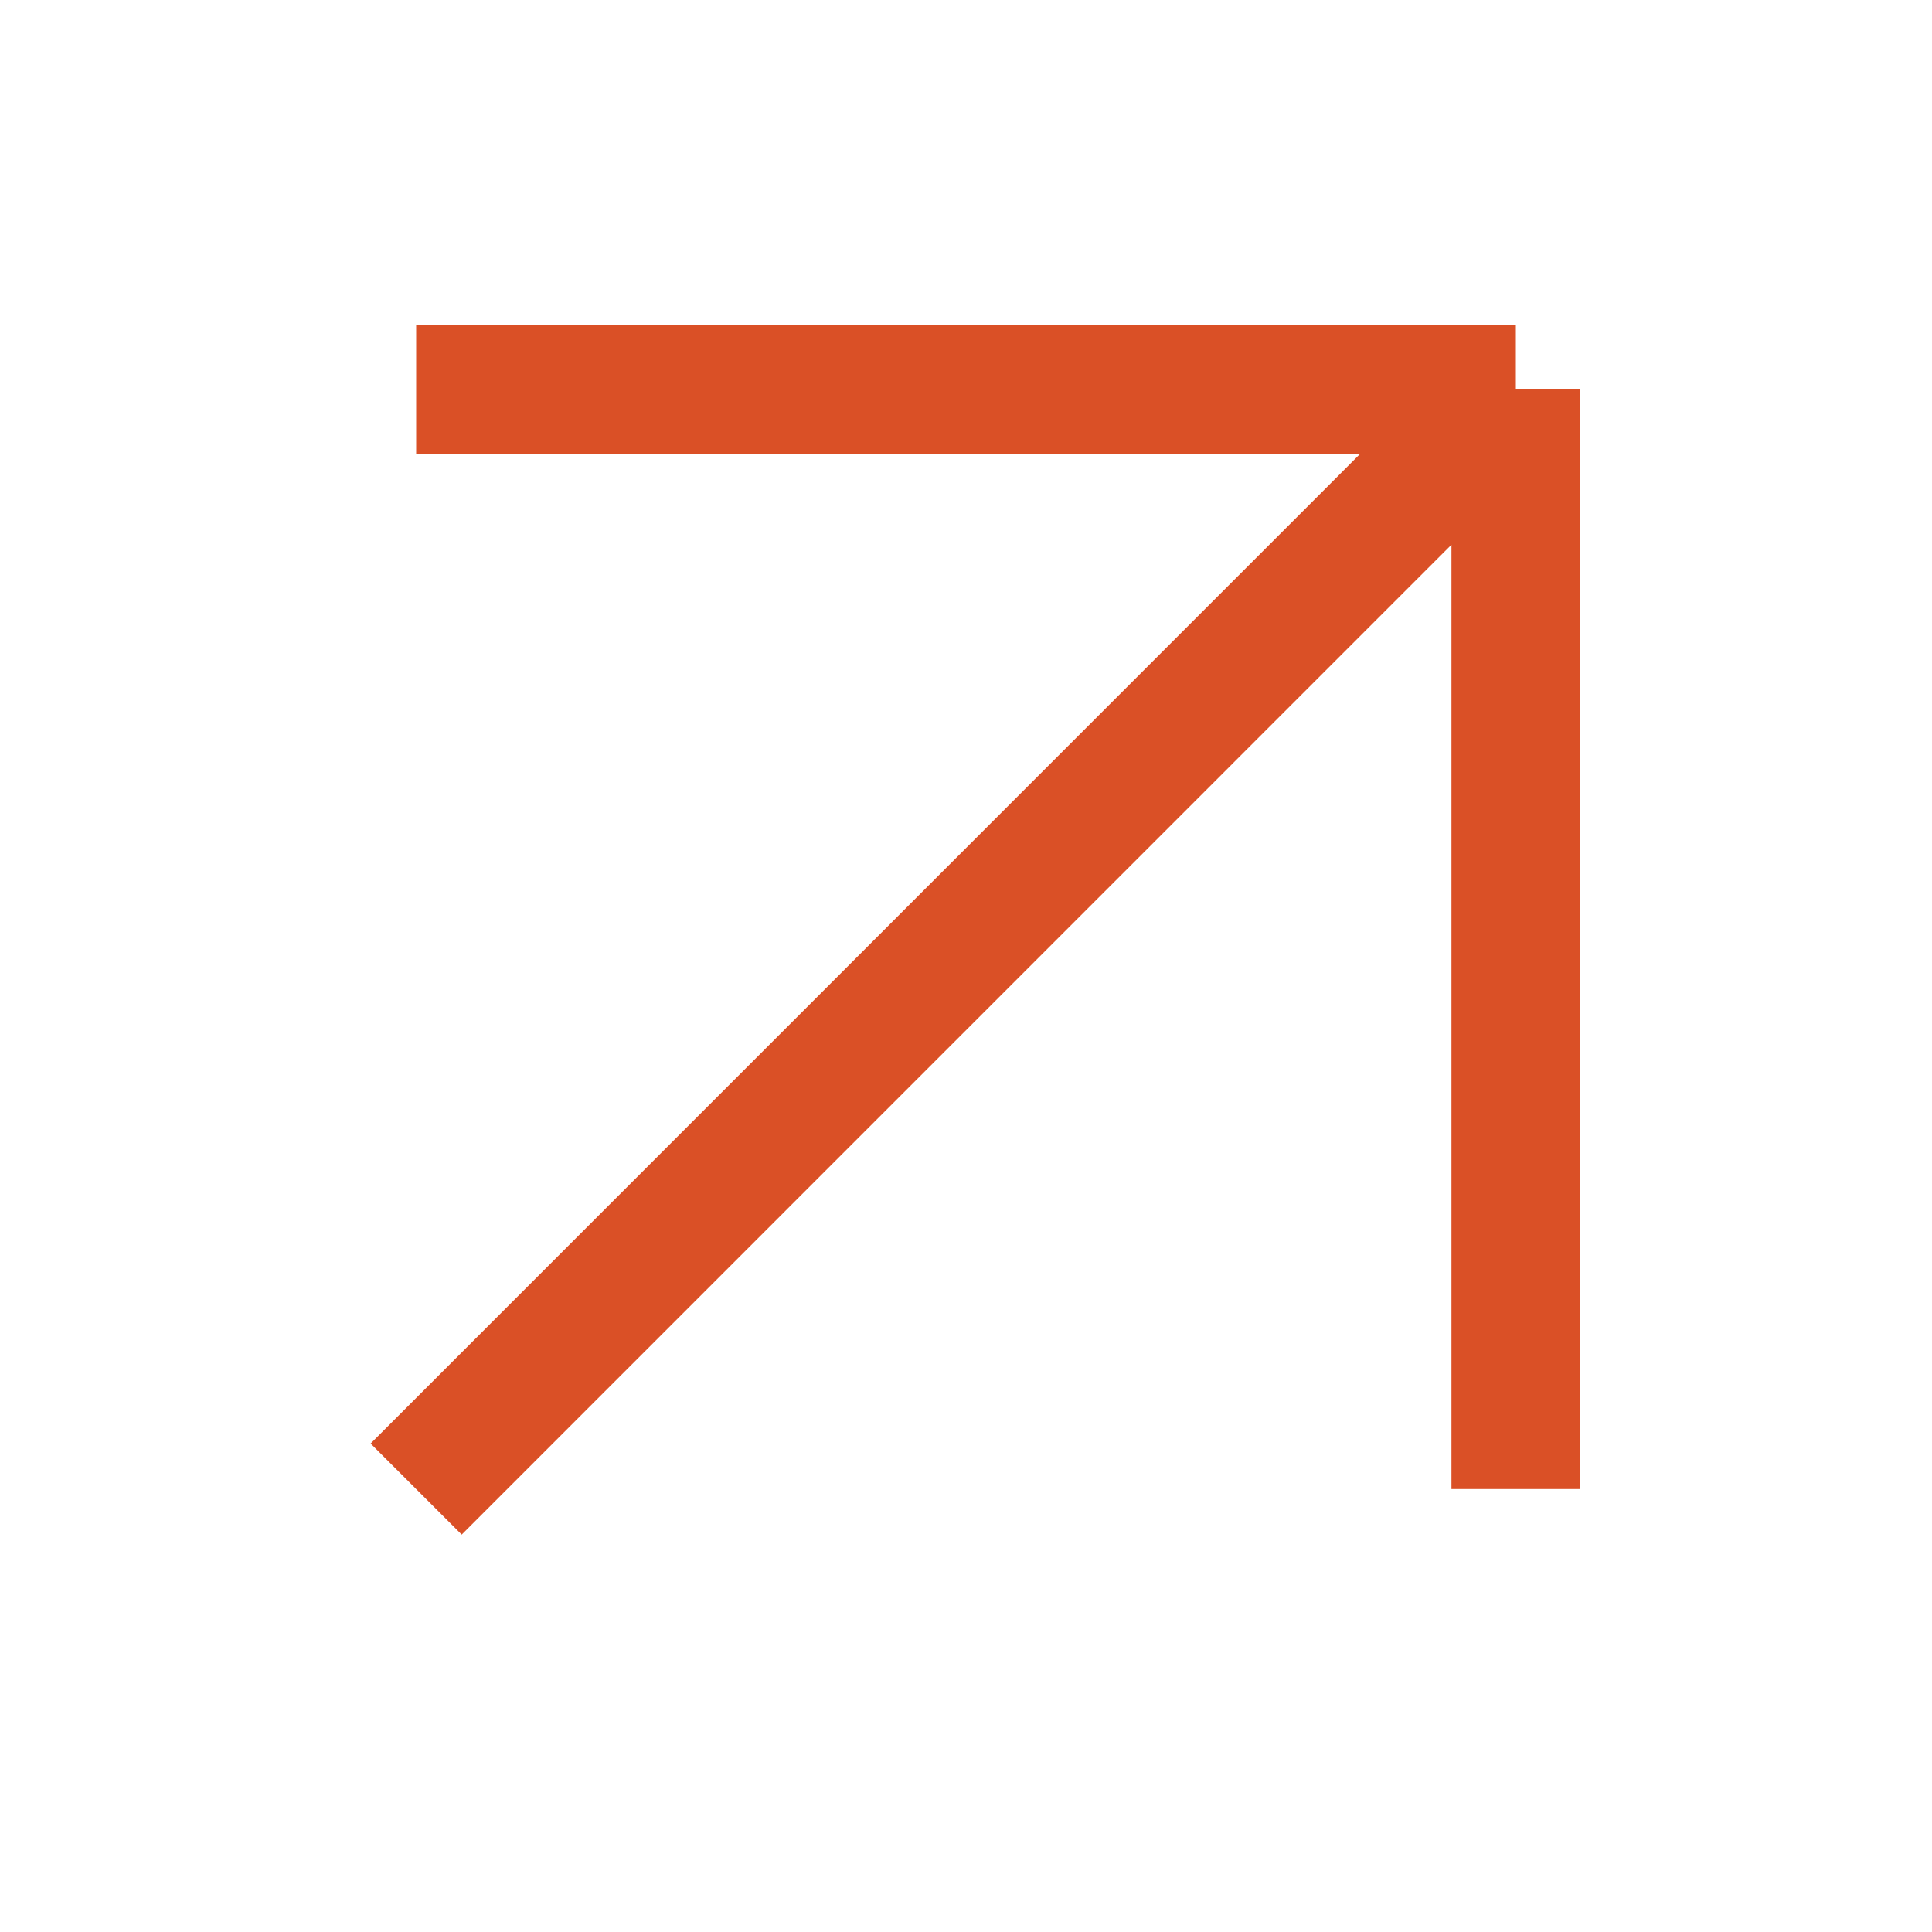 <?xml version="1.0" encoding="UTF-8"?> <svg xmlns="http://www.w3.org/2000/svg" width="15" height="15" viewBox="0 0 15 15" fill="none"><g clip-path="url(#clip0_16_93)"><path d="M3.231 3.022L11.769 3.022M11.769 3.022V11.561M11.769 3.022L3.231 11.561" stroke="#DA5026"></path></g><defs><clipPath id="clip0_16_93"><rect width="15" height="14" fill="white" transform="translate(0 0.292)"></rect></clipPath></defs></svg> 